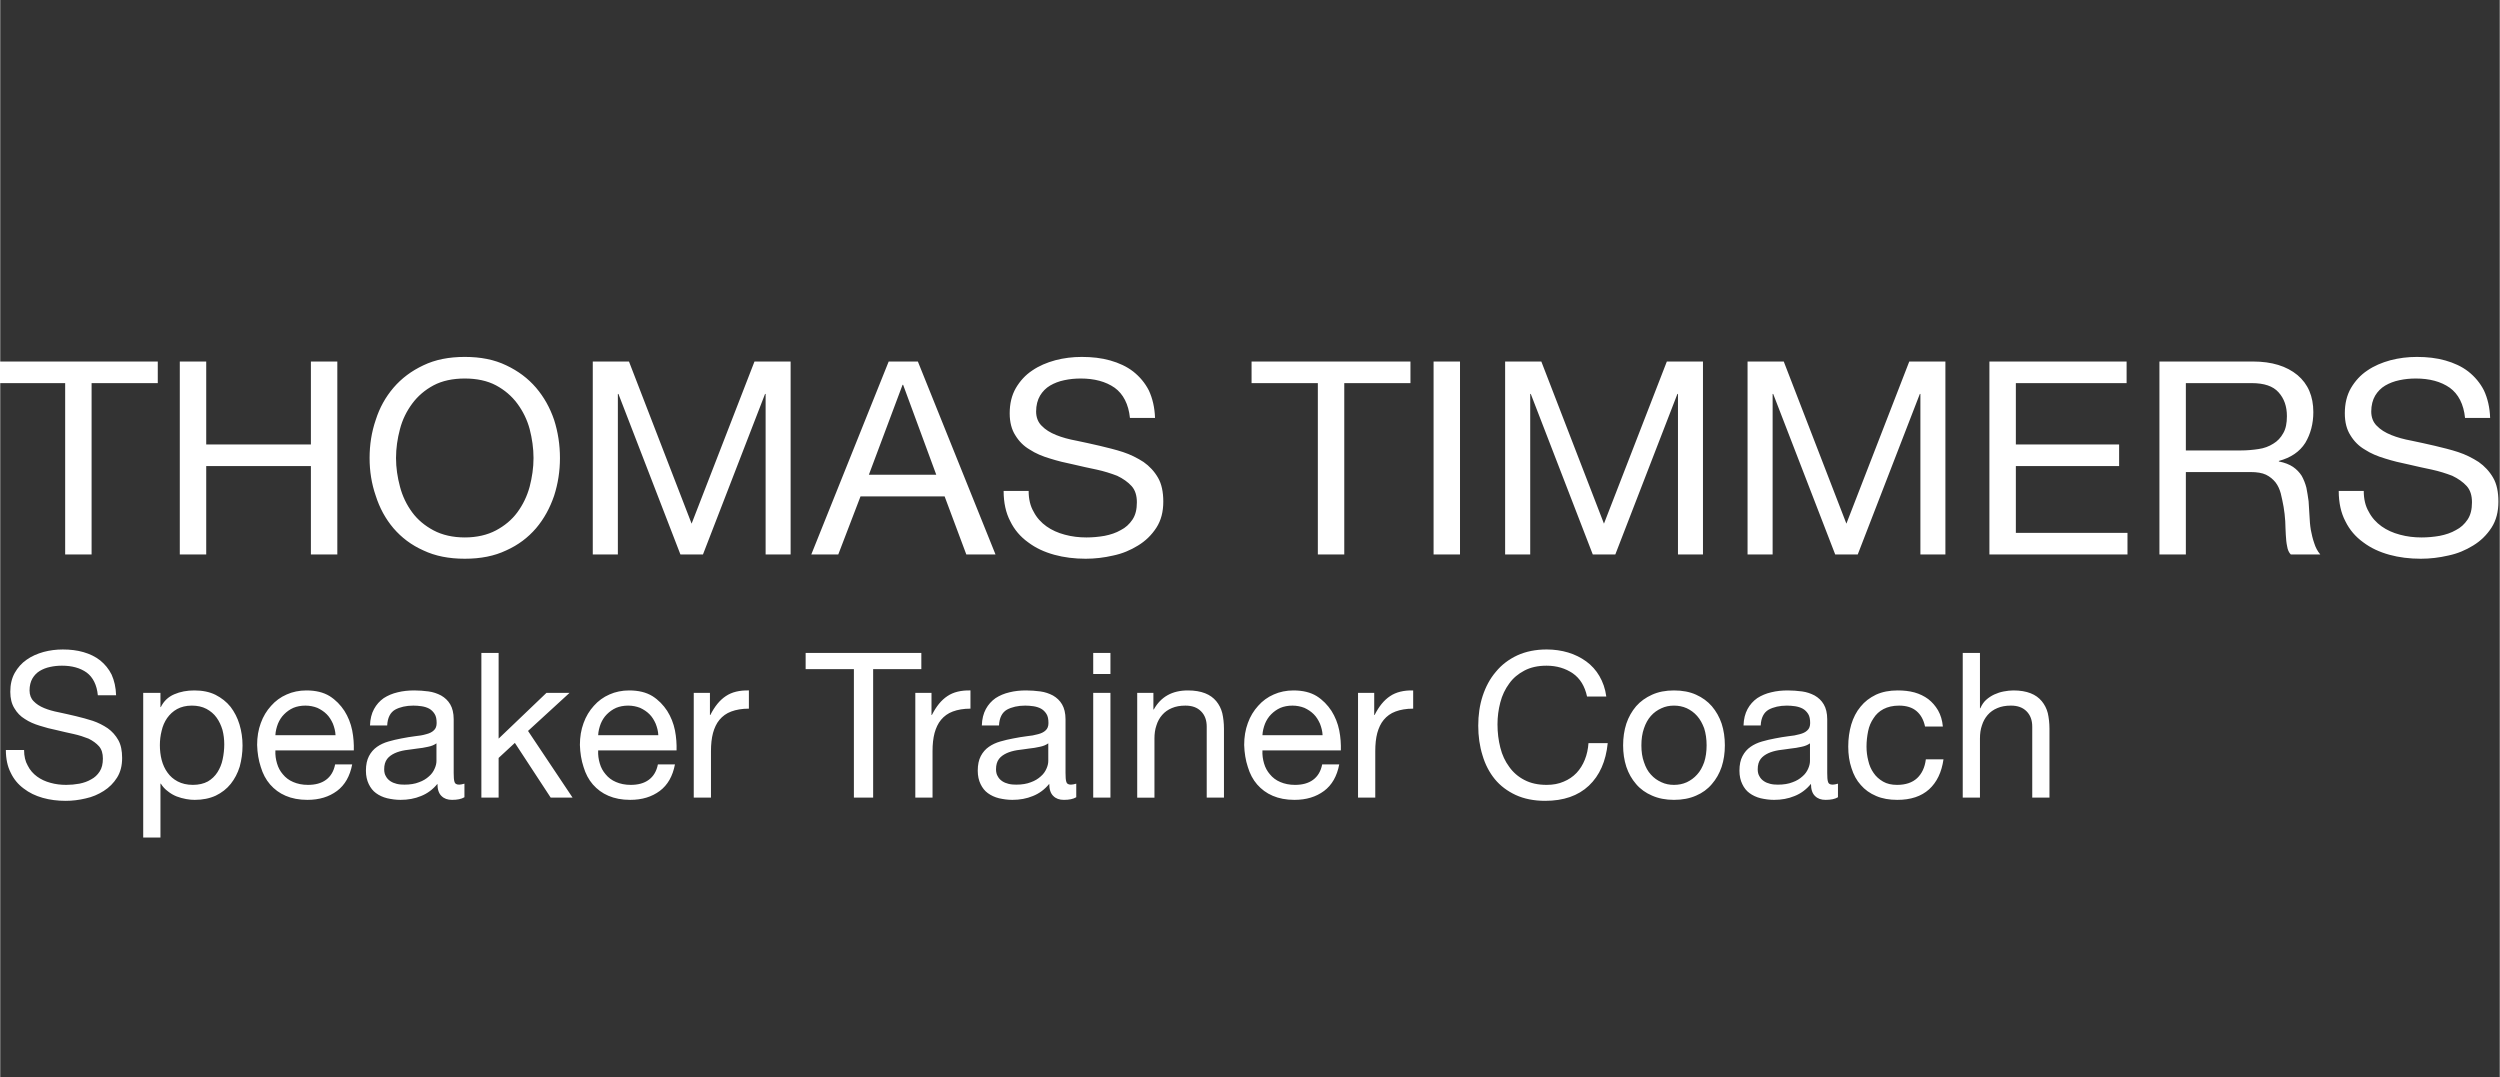 <?xml version="1.0" encoding="UTF-8"?>
<!DOCTYPE svg PUBLIC "-//W3C//DTD SVG 1.1//EN" "http://www.w3.org/Graphics/SVG/1.1/DTD/svg11.dtd">
<svg xmlns="http://www.w3.org/2000/svg" xml:space="preserve" width="1309px" height="564px" version="1.1" shape-rendering="geometricPrecision" text-rendering="geometricPrecision" image-rendering="optimizeQuality" fill-rule="evenodd" clip-rule="evenodd"
viewBox="0 0 1309 564.11"
 xmlns:xlink="http://www.w3.org/1999/xlink">
 <rect x="0" y="0" width="1309" height="564.11" fill="#333333" stroke="none"/>
 <g>
  <g>
   <path fill="white" fill-rule="nonzero" d="M-0.71 200.64l0 -11.31 83.21 0 0 11.31 -34.66 0 0 89.73 -13.84 0 0 -89.73 -34.71 0zm108.58 -11.31l0 43.44 54.82 0 0 -43.44 13.84 0 0 101.04 -13.84 0 0 -46.29 -54.82 0 0 46.29 -13.84 0 0 -101.04 13.84 0zm101.47 65.54c1.28,4.93 3.47,9.46 6.4,13.44 2.89,3.93 6.69,7.06 11.2,9.46 4.54,2.41 10.08,3.69 16.36,3.69 6.23,0 11.77,-1.28 16.31,-3.69 4.51,-2.4 8.31,-5.53 11.2,-9.46 2.93,-3.98 5.12,-8.51 6.45,-13.44 1.28,-4.98 2.02,-9.91 2.02,-15 0,-5.1 -0.74,-10.19 -2.02,-15.16 -1.33,-4.94 -3.52,-9.35 -6.45,-13.32 -2.89,-3.93 -6.69,-7.18 -11.2,-9.59 -4.54,-2.41 -10.08,-3.57 -16.31,-3.57 -6.28,0 -11.82,1.16 -16.36,3.57 -4.51,2.41 -8.31,5.66 -11.2,9.59 -2.93,3.97 -5.12,8.38 -6.4,13.32 -1.33,4.97 -2.07,10.06 -2.07,15.16 0,5.09 0.74,10.02 2.07,15zm-12.69 -34.98c2.03,-6.38 5.08,-11.87 9.3,-16.84 4.25,-4.94 9.33,-8.75 15.61,-11.72 6.28,-3.01 13.39,-4.41 21.74,-4.41 8.3,0 15.45,1.4 21.69,4.41 6.27,2.97 11.36,6.78 15.61,11.72 4.22,4.97 7.27,10.46 9.46,16.84 2.03,6.38 3.06,13.04 3.06,19.98 0,6.9 -1.03,13.43 -3.06,19.77 -2.19,6.38 -5.24,12.03 -9.46,17.01 -4.25,4.93 -9.34,8.78 -15.61,11.59 -6.24,2.97 -13.39,4.37 -21.69,4.37 -8.35,0 -15.46,-1.4 -21.74,-4.37 -6.28,-2.81 -11.36,-6.66 -15.61,-11.59 -4.22,-4.98 -7.27,-10.63 -9.3,-17.01 -2.19,-6.34 -3.22,-12.87 -3.22,-19.77 0,-6.94 1.03,-13.6 3.22,-19.98zm132.62 -30.56l32.8 84.91 32.93 -84.91 18.92 0 0 101.04 -13.09 0 0 -84.08 -0.29 0 -32.52 84.08 -11.81 0 -32.47 -84.08 -0.29 0 0 84.08 -13.14 0 0 -101.04 18.96 0zm160.92 59.28l-17.35 -47.09 -0.29 0 -17.64 47.09 35.28 0zm-9.63 -59.28l40.66 101.04 -15.29 0 -11.36 -30.41 -44.04 0 -11.65 30.41 -14.13 0 40.53 -101.04 15.28 0zm103.04 13.72c-4.67,-3.25 -10.62,-4.82 -17.76,-4.82 -2.94,0 -5.83,0.28 -8.6,0.88 -2.77,0.57 -5.24,1.53 -7.43,2.81 -2.19,1.29 -3.97,3.13 -5.25,5.26 -1.32,2.24 -2.07,5.09 -2.07,8.34 0,3.09 1.04,5.66 2.94,7.5 1.9,1.97 4.38,3.53 7.56,4.81 3.05,1.25 6.73,2.25 10.66,2.97 3.92,0.84 8.01,1.69 12.23,2.69 4.09,1 8.18,1.96 12.1,3.25 3.93,1.28 7.56,3.13 10.78,5.21 3.06,2.13 5.71,4.98 7.56,8.23 1.9,3.24 2.77,7.5 2.77,12.47 0,5.38 -1.15,9.87 -3.63,13.72 -2.48,3.81 -5.66,6.94 -9.63,9.34 -3.92,2.41 -8.14,4.22 -12.97,5.22 -4.79,1.12 -9.59,1.68 -14.42,1.68 -5.83,0 -11.36,-0.68 -16.44,-2.08 -5.25,-1.45 -9.8,-3.57 -13.72,-6.54 -3.93,-2.81 -7.15,-6.5 -9.34,-11.03 -2.31,-4.37 -3.47,-9.75 -3.47,-15.85l13.1 0c0,4.26 0.87,7.95 2.64,10.92 1.57,3.08 3.93,5.65 6.7,7.62 2.76,1.96 5.95,3.41 9.62,4.37 3.64,1 7.44,1.44 11.36,1.44 3.06,0 6.28,-0.28 9.46,-0.84 3.06,-0.6 6,-1.56 8.47,-3.01 2.48,-1.24 4.51,-3.09 6.12,-5.49 1.61,-2.41 2.31,-5.38 2.31,-9.07 0,-3.53 -0.87,-6.38 -2.77,-8.5 -1.9,-2.09 -4.5,-3.93 -7.56,-5.38 -3.22,-1.24 -6.85,-2.4 -10.78,-3.25 -3.93,-0.84 -8.02,-1.68 -12.1,-2.68 -4.22,-0.85 -8.31,-1.85 -12.23,-3.09 -3.97,-1.17 -7.61,-2.69 -10.66,-4.7 -3.18,-1.84 -5.66,-4.37 -7.56,-7.5 -1.9,-2.96 -2.94,-6.77 -2.94,-11.47 0,-5.09 1.04,-9.46 3.23,-13.27 2.19,-3.69 4.95,-6.78 8.59,-9.19 3.51,-2.41 7.56,-4.13 12.1,-5.37 4.51,-1.17 9.01,-1.73 13.85,-1.73 5.37,0 10.32,0.56 14.87,1.85 4.5,1.28 8.59,3.12 12.06,5.81 3.39,2.69 6.16,5.94 8.18,9.91 1.9,4.09 3.06,8.9 3.23,14.4l-13.14 0c-0.71,-7.18 -3.52,-12.6 -8.02,-15.84zm71.72 -2.41l0 -11.31 83.21 0 0 11.31 -34.66 0 0 89.73 -13.84 0 0 -89.73 -34.71 0zm109.16 -11.31l0 101.04 -13.84 0 0 -101.04 13.84 0zm42.59 0l32.8 84.91 32.93 -84.91 18.92 0 0 101.04 -13.09 0 0 -84.08 -0.29 0 -32.52 84.08 -11.81 0 -32.47 -84.08 -0.29 0 0 84.08 -13.14 0 0 -101.04 18.96 0zm126.96 0l32.8 84.91 32.93 -84.91 18.92 0 0 101.04 -13.09 0 0 -84.08 -0.29 0 -32.52 84.08 -11.81 0 -32.48 -84.08 -0.29 0 0 84.08 -13.13 0 0 -101.04 18.96 0zm179.55 0l0 11.31 -58 0 0 32.13 54.08 0 0 11.31 -54.08 0 0 34.98 58.46 0 0 11.31 -72.31 0 0 -101.04 71.85 0zm66.19 0c9.87,0 17.6,2.4 23.3,7.1 5.53,4.65 8.3,11.15 8.3,19.37 0,6.1 -1.44,11.47 -4.21,16.13 -2.94,4.65 -7.6,7.78 -13.84,9.46l0 0.28c3.06,0.6 5.53,1.57 7.43,2.85 1.86,1.28 3.35,2.85 4.51,4.65 1.03,1.85 1.9,3.97 2.48,6.26 0.41,2.25 0.86,4.65 1.15,7.06 0.17,2.41 0.29,4.93 0.46,7.5 0.12,2.53 0.29,5.09 0.7,7.5 0.45,2.41 1.03,4.81 1.78,6.94 0.7,2.25 1.73,4.25 3.18,5.94l-15.45 0c-1,-1.01 -1.62,-2.41 -1.91,-4.26 -0.41,-1.84 -0.57,-3.81 -0.7,-6.09 -0.16,-2.09 -0.16,-4.49 -0.29,-7.06 -0.16,-2.53 -0.45,-5.1 -0.86,-7.5 -0.46,-2.41 -0.91,-4.82 -1.49,-7.06 -0.58,-2.13 -1.45,-4.13 -2.77,-5.82 -1.28,-1.56 -2.89,-2.97 -4.96,-3.97 -2.02,-0.96 -4.79,-1.4 -8.14,-1.4l-33.83 0 0 43.16 -13.84 0 0 -101.04 49 0zm2.89 45.84c2.93,-0.4 5.53,-1.4 7.72,-2.8 2.19,-1.29 3.93,-3.13 5.25,-5.54 1.32,-2.25 1.9,-5.25 1.9,-8.9 0,-5.1 -1.44,-9.23 -4.38,-12.48 -2.89,-3.25 -7.56,-4.81 -14.13,-4.81l-34.41 0 0 35.26 28.88 0c3.18,0 6.28,-0.28 9.17,-0.73zm100.14 -32.12c-4.66,-3.25 -10.61,-4.82 -17.76,-4.82 -2.93,0 -5.83,0.28 -8.59,0.88 -2.77,0.57 -5.25,1.53 -7.44,2.81 -2.19,1.29 -3.97,3.13 -5.25,5.26 -1.32,2.24 -2.06,5.09 -2.06,8.34 0,3.09 1.03,5.66 2.93,7.5 1.9,1.97 4.38,3.53 7.56,4.81 3.06,1.25 6.73,2.25 10.66,2.97 3.92,0.84 8.01,1.69 12.23,2.69 4.09,1 8.18,1.96 12.1,3.25 3.93,1.28 7.56,3.13 10.79,5.21 3.05,2.13 5.7,4.98 7.56,8.23 1.9,3.24 2.76,7.5 2.76,12.47 0,5.38 -1.15,9.87 -3.63,13.72 -2.48,3.81 -5.66,6.94 -9.63,9.34 -3.92,2.41 -8.14,4.22 -12.97,5.22 -4.79,1.12 -9.58,1.68 -14.42,1.68 -5.82,0 -11.36,-0.68 -16.44,-2.08 -5.25,-1.45 -9.79,-3.57 -13.72,-6.54 -3.92,-2.81 -7.14,-6.5 -9.34,-11.03 -2.31,-4.37 -3.47,-9.75 -3.47,-15.85l13.1 0c0,4.26 0.87,7.95 2.64,10.92 1.58,3.08 3.93,5.65 6.7,7.62 2.77,1.96 5.95,3.41 9.63,4.37 3.63,1 7.43,1.44 11.36,1.44 3.05,0 6.28,-0.28 9.46,-0.84 3.05,-0.6 5.99,-1.56 8.47,-3.01 2.48,-1.24 4.5,-3.09 6.11,-5.49 1.61,-2.41 2.31,-5.38 2.31,-9.07 0,-3.53 -0.86,-6.38 -2.76,-8.5 -1.9,-2.09 -4.51,-3.93 -7.56,-5.38 -3.23,-1.24 -6.86,-2.4 -10.79,-3.25 -3.92,-0.84 -8.01,-1.68 -12.1,-2.68 -4.22,-0.85 -8.31,-1.85 -12.23,-3.09 -3.97,-1.17 -7.6,-2.69 -10.66,-4.7 -3.18,-1.84 -5.66,-4.37 -7.56,-7.5 -1.9,-2.96 -2.93,-6.77 -2.93,-11.47 0,-5.09 1.03,-9.46 3.22,-13.27 2.19,-3.69 4.96,-6.78 8.59,-9.19 3.51,-2.41 7.56,-4.13 12.11,-5.37 4.5,-1.17 9,-1.73 13.84,-1.73 5.37,0 10.32,0.56 14.87,1.85 4.5,1.28 8.59,3.12 12.06,5.81 3.39,2.69 6.16,5.94 8.18,9.91 1.9,4.09 3.06,8.9 3.23,14.4l-13.14 0c-0.7,-7.18 -3.51,-12.6 -8.02,-15.84z"/>
   <path fill="white" fill-rule="nonzero" d="M45.27 352.23c-3.4,-2.44 -7.73,-3.61 -12.94,-3.61 -2.13,0 -4.24,0.21 -6.25,0.66 -2.02,0.42 -3.82,1.14 -5.42,2.11 -1.59,0.96 -2.88,2.34 -3.82,3.94 -0.96,1.68 -1.5,3.82 -1.5,6.25 0,2.32 0.75,4.25 2.13,5.63 1.39,1.47 3.19,2.65 5.51,3.61 2.23,0.93 4.9,1.68 7.76,2.23 2.86,0.63 5.84,1.26 8.91,2.01 2.97,0.75 5.95,1.48 8.81,2.44 2.86,0.96 5.5,2.34 7.85,3.91 2.23,1.59 4.15,3.73 5.51,6.17 1.38,2.43 2.01,5.62 2.01,9.35 0,4.03 -0.84,7.4 -2.65,10.29 -1.8,2.86 -4.12,5.2 -7,7.01 -2.86,1.8 -5.93,3.16 -9.45,3.91 -3.49,0.84 -6.98,1.26 -10.5,1.26 -4.24,0 -8.27,-0.51 -11.97,-1.56 -3.82,-1.08 -7.13,-2.68 -9.99,-4.9 -2.86,-2.11 -5.2,-4.88 -6.8,-8.28 -1.68,-3.28 -2.53,-7.31 -2.53,-11.88l9.54 0c0,3.19 0.63,5.96 1.93,8.18 1.14,2.32 2.85,4.24 4.87,5.72 2.01,1.47 4.33,2.56 7.01,3.28 2.65,0.75 5.41,1.08 8.27,1.08 2.23,0 4.57,-0.21 6.89,-0.63 2.23,-0.45 4.36,-1.17 6.17,-2.26 1.8,-0.93 3.28,-2.31 4.45,-4.12 1.17,-1.8 1.68,-4.03 1.68,-6.8 0,-2.65 -0.63,-4.78 -2.01,-6.38 -1.39,-1.56 -3.28,-2.94 -5.51,-4.03 -2.34,-0.93 -4.99,-1.8 -7.85,-2.43 -2.86,-0.63 -5.83,-1.27 -8.81,-2.02 -3.07,-0.63 -6.05,-1.38 -8.91,-2.32 -2.88,-0.87 -5.53,-2.01 -7.76,-3.51 -2.32,-1.39 -4.12,-3.28 -5.5,-5.63 -1.39,-2.23 -2.14,-5.08 -2.14,-8.6 0,-3.82 0.75,-7.1 2.35,-9.96 1.59,-2.77 3.61,-5.09 6.25,-6.89 2.56,-1.81 5.51,-3.1 8.82,-4.03 3.28,-0.87 6.56,-1.3 10.08,-1.3 3.91,0 7.52,0.43 10.83,1.39 3.28,0.96 6.25,2.35 8.78,4.36 2.47,2.02 4.48,4.45 5.96,7.43 1.38,3.07 2.22,6.68 2.34,10.8l-9.56 0c-0.51,-5.38 -2.56,-9.45 -5.84,-11.88zm38.63 10.62l0 7.43 0.21 0c1.5,-3.07 3.82,-5.3 7.01,-6.68 3.19,-1.38 6.68,-2.02 10.5,-2.02 4.24,0 7.97,0.73 11.16,2.32 3.07,1.59 5.71,3.61 7.85,6.29 2.01,2.64 3.61,5.71 4.66,9.2 1.05,3.52 1.6,7.13 1.6,11.04 0,3.94 -0.55,7.55 -1.48,11.04 -1.08,3.52 -2.68,6.47 -4.69,9.03 -2.11,2.65 -4.75,4.66 -7.85,6.17 -3.19,1.47 -6.89,2.22 -11.04,2.22 -1.36,0 -2.86,-0.12 -4.46,-0.42 -1.68,-0.33 -3.39,-0.75 -4.99,-1.38 -1.56,-0.63 -3.16,-1.51 -4.54,-2.65 -1.51,-1.08 -2.77,-2.47 -3.73,-4.03l-0.21 0 0 28.22 -9.03 0 0 -75.78 9.03 0zm32.49 19.43c-0.75,-2.44 -1.72,-4.57 -3.1,-6.47 -1.35,-1.92 -3.16,-3.4 -5.3,-4.57 -2.22,-1.17 -4.78,-1.71 -7.64,-1.71 -3.07,0 -5.62,0.66 -7.73,1.8 -2.13,1.17 -3.82,2.77 -5.2,4.69 -1.39,2.02 -2.35,4.25 -2.89,6.68 -0.63,2.44 -0.93,5 -0.93,7.52 0,2.65 0.3,5.33 0.93,7.76 0.66,2.53 1.71,4.79 3.1,6.68 1.38,1.93 3.07,3.4 5.29,4.58 2.23,1.17 4.88,1.8 7.97,1.8 3.07,0 5.72,-0.63 7.86,-1.8 2.01,-1.18 3.7,-2.77 4.99,-4.79 1.26,-2.01 2.23,-4.24 2.74,-6.8 0.54,-2.52 0.84,-5.2 0.84,-7.85 0,-2.53 -0.3,-5.08 -0.93,-7.52zm57.82 -3.31c-0.85,-1.89 -1.9,-3.61 -3.28,-4.96 -1.39,-1.39 -3.07,-2.47 -4.88,-3.31 -1.92,-0.75 -4.03,-1.17 -6.25,-1.17 -2.35,0 -4.49,0.42 -6.29,1.17 -1.9,0.84 -3.49,2.01 -4.87,3.4 -1.39,1.38 -2.44,3.07 -3.19,4.87 -0.73,1.93 -1.27,3.94 -1.36,6.05l31.5 0c-0.09,-2.11 -0.63,-4.12 -1.38,-6.05zm2.13 35.26c-4.15,3.07 -9.23,4.66 -15.49,4.66 -4.36,0 -8.18,-0.75 -11.37,-2.13 -3.28,-1.39 -5.93,-3.4 -8.15,-5.93 -2.23,-2.56 -3.82,-5.63 -4.88,-9.14 -1.17,-3.49 -1.8,-7.44 -1.92,-11.56 0,-4.15 0.63,-7.97 1.92,-11.46 1.27,-3.52 3.07,-6.47 5.39,-9.02 2.25,-2.56 4.99,-4.58 8.18,-5.96 3.07,-1.38 6.59,-2.11 10.29,-2.11 4.9,0 8.93,0.97 12.21,2.98 3.19,2.02 5.72,4.67 7.73,7.73 1.93,3.07 3.31,6.47 4.06,10.2 0.73,3.7 0.94,7.22 0.85,10.5l-41.07 0c-0.12,2.44 0.21,4.66 0.85,6.8 0.63,2.23 1.68,4.12 3.06,5.71 1.39,1.72 3.19,3.1 5.42,4.04 2.22,0.96 4.78,1.5 7.73,1.5 3.82,0 7.01,-0.84 9.45,-2.65 2.46,-1.8 4.06,-4.48 4.78,-8.09l8.93 0c-1.17,6.17 -3.82,10.83 -7.97,13.93zm66.76 -3.82c-1.09,0.3 -2.05,0.51 -2.77,0.51 -1.38,0 -2.23,-0.51 -2.44,-1.47 -0.33,-0.97 -0.42,-2.56 -0.42,-4.67l0 -28.12c0,-3.19 -0.66,-5.84 -1.8,-7.77 -1.18,-2.01 -2.77,-3.49 -4.79,-4.66 -2.01,-1.05 -4.15,-1.8 -6.58,-2.13 -2.44,-0.31 -5,-0.52 -7.43,-0.52 -3.07,0 -6.05,0.3 -8.7,0.97 -2.77,0.63 -5.2,1.68 -7.34,3.06 -2.11,1.48 -3.82,3.4 -5.08,5.72 -1.27,2.35 -2.02,5.21 -2.11,8.6l9 0c0.21,-4.03 1.59,-6.79 4.15,-8.27 2.55,-1.38 5.74,-2.13 9.56,-2.13 1.36,0 2.86,0.12 4.33,0.33 1.39,0.21 2.77,0.63 3.95,1.26 1.14,0.63 2.1,1.59 2.85,2.77 0.76,1.17 1.06,2.77 1.06,4.78 0,1.69 -0.51,2.98 -1.48,3.82 -0.96,0.96 -2.34,1.6 -4.03,2.02 -1.71,0.51 -3.61,0.84 -5.83,1.05 -2.23,0.33 -4.67,0.63 -7.13,1.17 -2.32,0.42 -4.55,0.97 -6.77,1.6 -2.23,0.63 -4.28,1.59 -5.96,2.77 -1.8,1.26 -3.19,2.85 -4.24,4.87 -1.05,2.01 -1.6,4.54 -1.6,7.64 0,2.77 0.55,5.08 1.48,7.01 0.96,2.01 2.23,3.61 3.82,4.75 1.59,1.18 3.61,2.14 5.84,2.68 2.25,0.51 4.57,0.84 7.01,0.84 3.81,0 7.43,-0.63 10.73,-2.01 3.28,-1.3 6.14,-3.4 8.58,-6.38 0,2.98 0.75,5.08 2.13,6.38 1.39,1.38 3.19,2.01 5.51,2.01 2.77,0 4.9,-0.42 6.5,-1.38l0 -7.1zm-14.65 -11.91c0,1.29 -0.33,2.67 -0.97,4.06 -0.63,1.47 -1.59,2.86 -2.97,4.03 -1.39,1.26 -3.07,2.32 -5.21,3.07 -2.1,0.84 -4.66,1.26 -7.64,1.26 -1.38,0 -2.74,-0.09 -4.03,-0.42 -1.26,-0.3 -2.32,-0.75 -3.28,-1.38 -0.96,-0.64 -1.81,-1.48 -2.35,-2.53 -0.63,-0.96 -0.93,-2.26 -0.93,-3.73 0,-2.23 0.51,-4.03 1.57,-5.42 0.96,-1.26 2.34,-2.22 3.94,-2.97 1.59,-0.73 3.49,-1.27 5.5,-1.6 2.02,-0.3 4.15,-0.51 6.17,-0.84 2.01,-0.21 3.94,-0.51 5.74,-0.93 1.78,-0.34 3.28,-0.97 4.46,-1.81l0 9.21zm32.55 -56.56l0 44.88 25.06 -23.97 12.09 0 -21.75 19.94 23.34 34.93 -11.46 0 -18.77 -28.67 -8.51 7.88 0 20.79 -9.03 0 0 -75.78 9.03 0zm82.24 37.03c-0.84,-1.89 -1.89,-3.61 -3.27,-4.96 -1.39,-1.39 -3.07,-2.47 -4.88,-3.31 -1.92,-0.75 -4.03,-1.17 -6.26,-1.17 -2.34,0 -4.48,0.42 -6.28,1.17 -1.9,0.84 -3.49,2.01 -4.88,3.4 -1.38,1.38 -2.43,3.07 -3.18,4.87 -0.73,1.93 -1.27,3.94 -1.36,6.05l31.5 0c-0.09,-2.11 -0.63,-4.12 -1.39,-6.05zm2.14 35.26c-4.15,3.07 -9.23,4.66 -15.49,4.66 -4.36,0 -8.18,-0.75 -11.37,-2.13 -3.28,-1.39 -5.93,-3.4 -8.16,-5.93 -2.22,-2.56 -3.82,-5.63 -4.87,-9.14 -1.17,-3.49 -1.8,-7.44 -1.92,-11.56 0,-4.15 0.63,-7.97 1.92,-11.46 1.26,-3.52 3.07,-6.47 5.38,-9.02 2.26,-2.56 5,-4.58 8.19,-5.96 3.07,-1.38 6.59,-2.11 10.29,-2.11 4.9,0 8.93,0.97 12.21,2.98 3.19,2.02 5.72,4.67 7.73,7.73 1.93,3.07 3.31,6.47 4.06,10.2 0.72,3.7 0.93,7.22 0.84,10.5l-41.06 0c-0.12,2.44 0.21,4.66 0.84,6.8 0.63,2.23 1.69,4.12 3.07,5.71 1.39,1.72 3.19,3.1 5.42,4.04 2.22,0.96 4.78,1.5 7.73,1.5 3.82,0 7.01,-0.84 9.44,-2.65 2.47,-1.8 4.07,-4.48 4.79,-8.09l8.93 0c-1.17,6.17 -3.82,10.83 -7.97,13.93zm26.29 -51.38l0 11.58 0.21 0c2.26,-4.48 4.91,-7.76 8.1,-9.87 3.15,-2.13 7.19,-3.1 12.09,-2.98l0 9.54c-3.61,0 -6.68,0.54 -9.24,1.5 -2.55,0.94 -4.57,2.44 -6.16,4.34 -1.6,1.92 -2.65,4.24 -3.4,6.92 -0.72,2.73 -1.06,5.92 -1.06,9.44l0 24.4 -9.02 0 0 -54.87 8.48 0zm50.12 -12.43l0 -8.48 60.59 0 0 8.48 -25.24 0 0 67.3 -10.08 0 0 -67.3 -25.27 0z"/>
   <path fill="white" fill-rule="nonzero" d="M487.7 362.85l0 11.58 0.21 0c2.26,-4.48 4.91,-7.76 8.1,-9.87 3.15,-2.13 7.19,-3.1 12.09,-2.98l0 9.54c-3.61,0 -6.68,0.54 -9.24,1.5 -2.55,0.94 -4.57,2.44 -6.16,4.34 -1.6,1.92 -2.65,4.24 -3.4,6.92 -0.72,2.73 -1.06,5.92 -1.06,9.44l0 24.4 -9.02 0 0 -54.87 8.48 0zm75.81 47.56c-1.08,0.3 -2.04,0.51 -2.77,0.51 -1.38,0 -2.22,-0.51 -2.43,-1.47 -0.33,-0.97 -0.42,-2.56 -0.42,-4.67l0 -28.12c0,-3.19 -0.67,-5.84 -1.81,-7.77 -1.17,-2.01 -2.77,-3.49 -4.78,-4.66 -2.02,-1.05 -4.15,-1.8 -6.59,-2.13 -2.44,-0.31 -4.99,-0.52 -7.43,-0.52 -3.07,0 -6.05,0.3 -8.69,0.97 -2.77,0.63 -5.21,1.68 -7.34,3.06 -2.11,1.48 -3.83,3.4 -5.09,5.72 -1.26,2.35 -2.01,5.21 -2.1,8.6l8.99 0c0.21,-4.03 1.59,-6.79 4.15,-8.27 2.56,-1.38 5.75,-2.13 9.57,-2.13 1.35,0 2.86,0.12 4.33,0.33 1.38,0.21 2.77,0.63 3.94,1.26 1.14,0.63 2.11,1.59 2.86,2.77 0.75,1.17 1.05,2.77 1.05,4.78 0,1.69 -0.51,2.98 -1.47,3.82 -0.97,0.96 -2.35,1.6 -4.03,2.02 -1.72,0.51 -3.61,0.84 -5.84,1.05 -2.23,0.33 -4.66,0.63 -7.13,1.17 -2.32,0.42 -4.54,0.97 -6.77,1.6 -2.22,0.63 -4.27,1.59 -5.95,2.77 -1.81,1.26 -3.19,2.85 -4.25,4.87 -1.05,2.01 -1.59,4.54 -1.59,7.64 0,2.77 0.54,5.08 1.47,7.01 0.97,2.01 2.23,3.61 3.82,4.75 1.6,1.18 3.61,2.14 5.84,2.68 2.26,0.51 4.57,0.84 7.01,0.84 3.82,0 7.43,-0.63 10.74,-2.01 3.28,-1.3 6.14,-3.4 8.57,-6.38 0,2.98 0.76,5.08 2.14,6.38 1.38,1.38 3.19,2.01 5.5,2.01 2.77,0 4.91,-0.42 6.5,-1.38l0 -7.1zm-14.65 -11.91c0,1.29 -0.33,2.67 -0.96,4.06 -0.63,1.47 -1.6,2.86 -2.98,4.03 -1.38,1.26 -3.07,2.32 -5.2,3.07 -2.11,0.84 -4.67,1.26 -7.64,1.26 -1.39,0 -2.74,-0.09 -4.04,-0.42 -1.26,-0.3 -2.31,-0.75 -3.28,-1.38 -0.96,-0.64 -1.8,-1.48 -2.34,-2.53 -0.63,-0.96 -0.93,-2.26 -0.93,-3.73 0,-2.23 0.51,-4.03 1.56,-5.42 0.96,-1.26 2.35,-2.22 3.94,-2.97 1.6,-0.73 3.49,-1.27 5.51,-1.6 2.01,-0.3 4.15,-0.51 6.16,-0.84 2.02,-0.21 3.94,-0.51 5.75,-0.93 1.77,-0.34 3.28,-0.97 4.45,-1.81l0 9.21zm23.53 -45.52l0 -11.04 9.02 0 0 11.04 -9.02 0zm9.02 9.87l0 54.87 -9.02 0 0 -54.87 9.02 0zm22.5 0l0 8.69 0.21 0c3.73,-6.68 9.66,-9.96 17.84,-9.96 3.61,0 6.56,0.52 9.03,1.48 2.44,0.96 4.33,2.34 5.84,4.15 1.47,1.8 2.52,3.82 3.15,6.26 0.55,2.43 0.88,5.2 0.88,8.18l0 36.07 -9.03 0 0 -37.15c0,-3.4 -0.96,-6.05 -2.98,-8.07 -2.01,-2.01 -4.66,-2.97 -8.18,-2.97 -2.74,0 -5.08,0.42 -7.1,1.29 -2.02,0.84 -3.7,2.01 -5.08,3.61 -1.39,1.59 -2.35,3.4 -2.98,5.41 -0.75,2.11 -1.05,4.46 -1.05,6.89l0 30.99 -9.03 0 0 -54.87 8.48 0zm87.22 16.12c-0.85,-1.89 -1.9,-3.61 -3.28,-4.96 -1.39,-1.39 -3.07,-2.47 -4.88,-3.31 -1.92,-0.75 -4.03,-1.17 -6.25,-1.17 -2.35,0 -4.49,0.42 -6.29,1.17 -1.9,0.84 -3.49,2.01 -4.87,3.4 -1.39,1.38 -2.44,3.07 -3.19,4.87 -0.73,1.93 -1.27,3.94 -1.36,6.05l31.5 0c-0.09,-2.11 -0.63,-4.12 -1.38,-6.05zm2.13 35.26c-4.15,3.07 -9.23,4.66 -15.49,4.66 -4.36,0 -8.18,-0.75 -11.37,-2.13 -3.28,-1.39 -5.93,-3.4 -8.16,-5.93 -2.22,-2.56 -3.82,-5.63 -4.87,-9.14 -1.17,-3.49 -1.8,-7.44 -1.92,-11.56 0,-4.15 0.63,-7.97 1.92,-11.46 1.26,-3.52 3.07,-6.47 5.39,-9.02 2.25,-2.56 4.99,-4.58 8.18,-5.96 3.07,-1.38 6.59,-2.11 10.29,-2.11 4.9,0 8.93,0.97 12.21,2.98 3.19,2.02 5.72,4.67 7.73,7.73 1.93,3.07 3.31,6.47 4.06,10.2 0.73,3.7 0.94,7.22 0.85,10.5l-41.07 0c-0.12,2.44 0.21,4.66 0.84,6.8 0.64,2.23 1.69,4.12 3.07,5.71 1.39,1.72 3.19,3.1 5.42,4.04 2.22,0.96 4.78,1.5 7.73,1.5 3.82,0 7.01,-0.84 9.45,-2.65 2.46,-1.8 4.06,-4.48 4.78,-8.09l8.93 0c-1.17,6.17 -3.82,10.83 -7.97,13.93zm26.29 -51.38l0 11.58 0.21 0c2.26,-4.48 4.91,-7.76 8.1,-9.87 3.16,-2.13 7.19,-3.1 12.09,-2.98l0 9.54c-3.61,0 -6.68,0.54 -9.24,1.5 -2.55,0.94 -4.57,2.44 -6.16,4.34 -1.6,1.92 -2.65,4.24 -3.4,6.92 -0.72,2.73 -1.05,5.92 -1.05,9.44l0 24.4 -9.03 0 0 -54.87 8.48 0zm104.03 -10.2c-3.91,-2.65 -8.48,-4.03 -13.78,-4.03 -4.57,0 -8.39,0.87 -11.58,2.55 -3.28,1.72 -5.96,3.95 -7.97,6.8 -2.11,2.86 -3.7,6.14 -4.66,9.87 -0.97,3.7 -1.48,7.52 -1.48,11.46 0,4.37 0.51,8.4 1.48,12.22 0.96,3.91 2.55,7.22 4.66,10.07 2.01,2.86 4.69,5.21 7.97,6.89 3.28,1.72 7.1,2.56 11.67,2.56 3.28,0 6.26,-0.54 8.91,-1.71 2.56,-1.06 4.78,-2.53 6.71,-4.55 1.8,-1.92 3.28,-4.27 4.33,-6.92 1.08,-2.64 1.71,-5.62 1.92,-8.69l10.08 0c-0.96,9.57 -4.24,16.97 -9.87,22.29 -5.62,5.3 -13.26,7.94 -22.92,7.94 -5.83,0 -11.04,-1.05 -15.4,-3.06 -4.33,-2.02 -8.06,-4.79 -10.92,-8.28 -2.86,-3.49 -5.09,-7.76 -6.47,-12.51 -1.5,-4.79 -2.23,-9.99 -2.23,-15.5 0,-5.53 0.73,-10.73 2.32,-15.61 1.59,-4.78 3.82,-9.02 6.92,-12.63 2.95,-3.61 6.68,-6.47 11.25,-8.61 4.45,-2.01 9.54,-3.07 15.37,-3.07 3.94,0 7.77,0.55 11.25,1.6 3.49,1.05 6.68,2.65 9.45,4.66 2.77,2.02 5.09,4.57 6.89,7.64 1.8,3.1 3.1,6.71 3.61,10.74l-10.08 0c-1.17,-5.41 -3.61,-9.44 -7.43,-12.12zm37.25 46.51c0.87,2.64 2.01,4.75 3.6,6.47 1.6,1.8 3.4,3.06 5.54,4.03 2.02,0.96 4.24,1.38 6.56,1.38 2.34,0 4.57,-0.42 6.71,-1.38 2.01,-0.97 3.82,-2.23 5.41,-4.03 1.6,-1.72 2.74,-3.83 3.7,-6.47 0.84,-2.56 1.27,-5.54 1.27,-8.82 0,-3.31 -0.43,-6.25 -1.27,-8.93 -0.96,-2.53 -2.1,-4.66 -3.7,-6.47 -1.59,-1.8 -3.4,-3.07 -5.41,-4.03 -2.14,-0.96 -4.37,-1.38 -6.71,-1.38 -2.32,0 -4.54,0.42 -6.56,1.38 -2.14,0.96 -3.94,2.23 -5.54,4.03 -1.59,1.81 -2.73,3.94 -3.6,6.47 -0.94,2.68 -1.36,5.62 -1.36,8.93 0,3.28 0.42,6.26 1.36,8.82zm-9.24 -20.19c1.17,-3.49 2.89,-6.47 5.11,-9.11 2.23,-2.56 5.09,-4.58 8.37,-6.05 3.31,-1.5 7.13,-2.23 11.46,-2.23 4.36,0 8.3,0.73 11.58,2.23 3.28,1.47 6.05,3.49 8.27,6.05 2.23,2.64 3.94,5.62 5.12,9.11 1.14,3.52 1.68,7.34 1.68,11.37 0,4.03 -0.54,7.73 -1.68,11.25 -1.18,3.49 -2.89,6.47 -5.12,9.03 -2.22,2.65 -4.99,4.66 -8.27,6.05 -3.28,1.47 -7.22,2.22 -11.58,2.22 -4.33,0 -8.15,-0.75 -11.46,-2.22 -3.28,-1.39 -6.14,-3.4 -8.37,-6.05 -2.22,-2.56 -3.94,-5.54 -5.11,-9.03 -1.14,-3.52 -1.69,-7.22 -1.69,-11.25 0,-4.03 0.55,-7.85 1.69,-11.37zm110.83 31.44c-1.09,0.3 -2.05,0.51 -2.77,0.51 -1.39,0 -2.23,-0.51 -2.44,-1.47 -0.33,-0.97 -0.42,-2.56 -0.42,-4.67l0 -28.12c0,-3.19 -0.66,-5.84 -1.81,-7.77 -1.17,-2.01 -2.76,-3.49 -4.78,-4.66 -2.01,-1.05 -4.15,-1.8 -6.59,-2.13 -2.43,-0.31 -4.99,-0.52 -7.43,-0.52 -3.07,0 -6.04,0.3 -8.69,0.97 -2.77,0.63 -5.21,1.68 -7.34,3.06 -2.11,1.48 -3.82,3.4 -5.09,5.72 -1.26,2.35 -2.01,5.21 -2.1,8.6l8.99 0c0.21,-4.03 1.6,-6.79 4.16,-8.27 2.55,-1.38 5.74,-2.13 9.56,-2.13 1.35,0 2.86,0.12 4.33,0.33 1.39,0.21 2.77,0.63 3.94,1.26 1.15,0.63 2.11,1.59 2.86,2.77 0.75,1.17 1.05,2.77 1.05,4.78 0,1.69 -0.51,2.98 -1.47,3.82 -0.96,0.96 -2.35,1.6 -4.03,2.02 -1.72,0.51 -3.61,0.84 -5.84,1.05 -2.22,0.33 -4.66,0.63 -7.13,1.17 -2.31,0.42 -4.54,0.97 -6.77,1.6 -2.22,0.63 -4.27,1.59 -5.95,2.77 -1.81,1.26 -3.19,2.85 -4.24,4.87 -1.06,2.01 -1.6,4.54 -1.6,7.64 0,2.77 0.54,5.08 1.48,7.01 0.96,2.01 2.22,3.61 3.82,4.75 1.59,1.18 3.61,2.14 5.83,2.68 2.26,0.51 4.58,0.84 7.01,0.84 3.82,0 7.43,-0.63 10.74,-2.01 3.28,-1.3 6.14,-3.4 8.58,-6.38 0,2.98 0.75,5.08 2.13,6.38 1.39,1.38 3.19,2.01 5.51,2.01 2.76,0 4.9,-0.42 6.5,-1.38l0 -7.1zm-14.66 -11.91c0,1.29 -0.33,2.67 -0.96,4.06 -0.63,1.47 -1.59,2.86 -2.98,4.03 -1.38,1.26 -3.06,2.32 -5.2,3.07 -2.11,0.84 -4.66,1.26 -7.64,1.26 -1.39,0 -2.74,-0.09 -4.03,-0.42 -1.27,-0.3 -2.32,-0.75 -3.28,-1.38 -0.97,-0.64 -1.81,-1.48 -2.35,-2.53 -0.63,-0.96 -0.93,-2.26 -0.93,-3.73 0,-2.23 0.51,-4.03 1.56,-5.42 0.97,-1.26 2.35,-2.22 3.94,-2.97 1.6,-0.73 3.49,-1.27 5.51,-1.6 2.01,-0.3 4.15,-0.51 6.17,-0.84 2.01,-0.21 3.94,-0.51 5.74,-0.93 1.78,-0.34 3.28,-0.97 4.45,-1.81l0 9.21zm55.81 -26.09c-2.23,-1.92 -5.33,-2.88 -9.15,-2.88 -3.27,0 -5.92,0.66 -8.15,1.8 -2.23,1.17 -3.94,2.77 -5.2,4.78 -1.39,2.02 -2.35,4.25 -2.86,6.8 -0.54,2.65 -0.84,5.3 -0.84,8.07 0,2.55 0.3,4.99 0.93,7.43 0.54,2.43 1.5,4.57 2.77,6.37 1.26,1.9 2.97,3.37 4.99,4.55 2.02,1.17 4.45,1.71 7.31,1.71 4.45,0 7.97,-1.17 10.5,-3.52 2.47,-2.32 4.06,-5.62 4.57,-9.87l9.24 0c-0.96,6.8 -3.49,12.01 -7.52,15.71 -4.15,3.73 -9.66,5.53 -16.67,5.53 -4.15,0 -7.85,-0.63 -11.04,-2.01 -3.31,-1.39 -5.96,-3.31 -8.06,-5.75 -2.23,-2.44 -3.82,-5.41 -4.9,-8.9 -1.15,-3.4 -1.69,-7.1 -1.69,-11.25 0,-4.16 0.54,-7.98 1.59,-11.59 1.06,-3.49 2.65,-6.68 4.88,-9.32 2.13,-2.65 4.78,-4.67 8.06,-6.26 3.31,-1.5 7.01,-2.23 11.37,-2.23 3.07,0 6.05,0.3 8.82,1.06 2.64,0.75 5.08,1.92 7.19,3.49 2.04,1.59 3.73,3.52 5.11,5.86 1.38,2.44 2.23,5.18 2.53,8.49l-9.33 0c-0.75,-3.52 -2.22,-6.17 -4.45,-8.07zm33.21 -30.47l0 28.97 0.21 0c0.72,-1.68 1.69,-3.19 2.95,-4.33 1.29,-1.18 2.77,-2.14 4.36,-2.89 1.6,-0.72 3.19,-1.26 5,-1.59 1.68,-0.31 3.4,-0.52 4.99,-0.52 3.61,0 6.56,0.52 9.02,1.48 2.44,0.96 4.34,2.34 5.84,4.15 1.47,1.8 2.53,3.82 3.16,6.26 0.54,2.43 0.87,5.2 0.87,8.18l0 36.07 -9.02 0 0 -37.15c0,-3.4 -0.97,-6.05 -2.98,-8.07 -2.02,-2.01 -4.66,-2.97 -8.18,-2.97 -2.74,0 -5.09,0.42 -7.1,1.29 -2.02,0.84 -3.7,2.01 -5.09,3.61 -1.38,1.59 -2.34,3.4 -2.98,5.41 -0.75,2.11 -1.05,4.46 -1.05,6.89l0 30.99 -9.02 0 0 -75.78 9.02 0z"/>
  </g>
 </g>
</svg>
